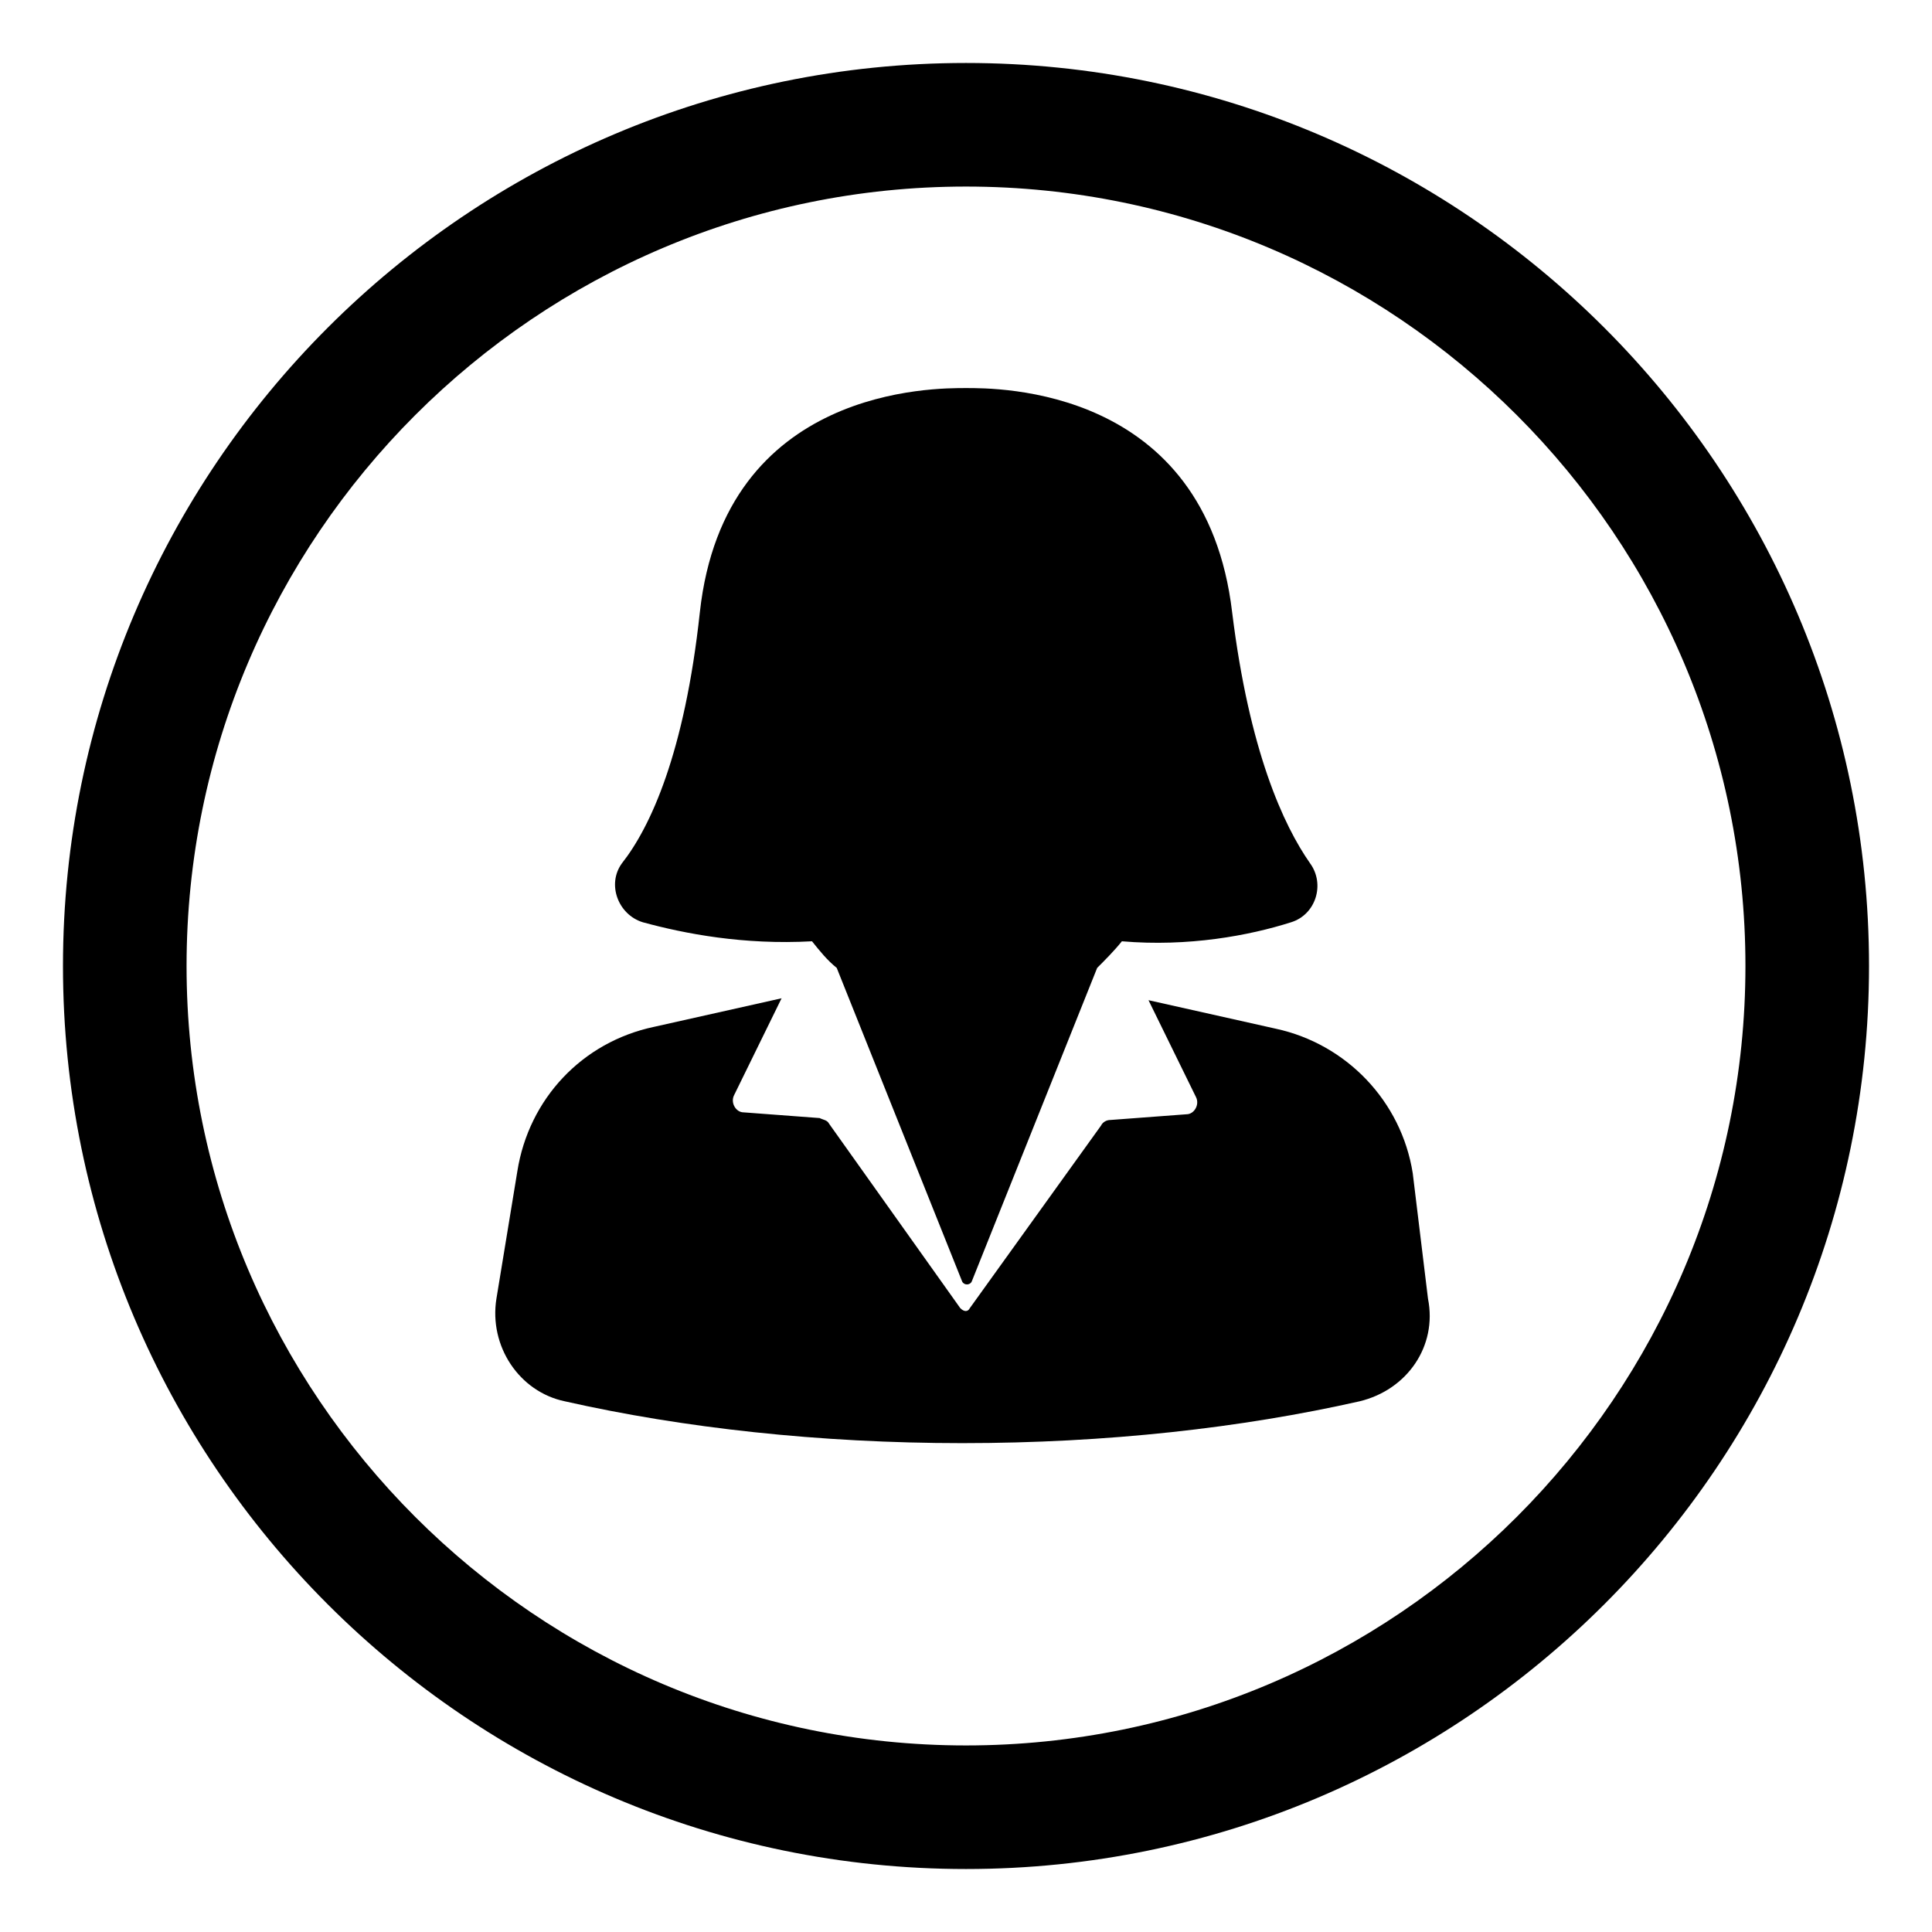<?xml version="1.0" encoding="UTF-8"?>
<!-- Uploaded to: ICON Repo, www.svgrepo.com, Generator: ICON Repo Mixer Tools -->
<svg fill="#000000" width="800px" height="800px" version="1.1" viewBox="144 144 512 512" xmlns="http://www.w3.org/2000/svg">
 <g>
  <path d="m400 160.69c-132 0-239.31 107.31-239.31 239.31 0 132 107.31 239.31 239.31 239.31 132 0 239.31-107.31 239.31-239.31 0-132-107.31-239.31-239.31-239.31zm0 445.87c-113.86 0-206.56-92.699-206.56-206.56 0-113.86 92.699-206.56 206.56-206.56 113.86 0 206.56 92.699 206.56 206.56-0.004 113.86-92.703 206.56-206.56 206.56z"/>
  <path d="m518.39 454.91c-3.023-19.145-17.633-34.258-36.273-38.289l-33.754-7.559 12.594 25.695c1.008 2.016-0.504 4.535-2.519 4.535l-20.152 1.512c-1.008 0-2.016 0.504-2.519 1.512l-34.762 48.363c-0.504 1.008-1.512 1.008-2.519 0l-34.762-48.871c-0.504-1.008-1.512-1.008-2.519-1.512l-20.152-1.512c-2.016 0-3.527-2.519-2.519-4.535l12.594-25.695-33.754 7.559c-19.145 4.031-33.25 19.145-36.273 38.289l-5.543 33.754c-2.016 12.594 6.047 24.688 18.137 27.207 31.234 7.055 67.512 11.082 105.3 11.082 38.289 0 74.059-4.031 105.3-11.082 12.594-3.023 20.656-14.609 18.137-27.207z"/>
  <path d="m314.35 388.41c11.082 3.023 26.703 6.047 44.84 5.039 2.016 2.519 4.031 5.039 6.551 7.055l33.25 83.129c0.504 1.008 2.016 1.008 2.519 0l33.25-83.129c2.016-2.016 4.535-4.535 6.551-7.055 17.633 1.512 33.754-1.512 44.84-5.039 6.551-2.016 9.07-10.078 5.039-15.617-7.055-10.078-16.121-29.727-20.656-66.504-7.055-59.953-62.473-59.449-70.535-59.449s-63.984-0.504-70.535 59.449c-4.031 37.281-13.098 56.93-20.656 66.504-4.031 5.543-1.008 13.602 5.543 15.617z"/>
 </g>
</svg>